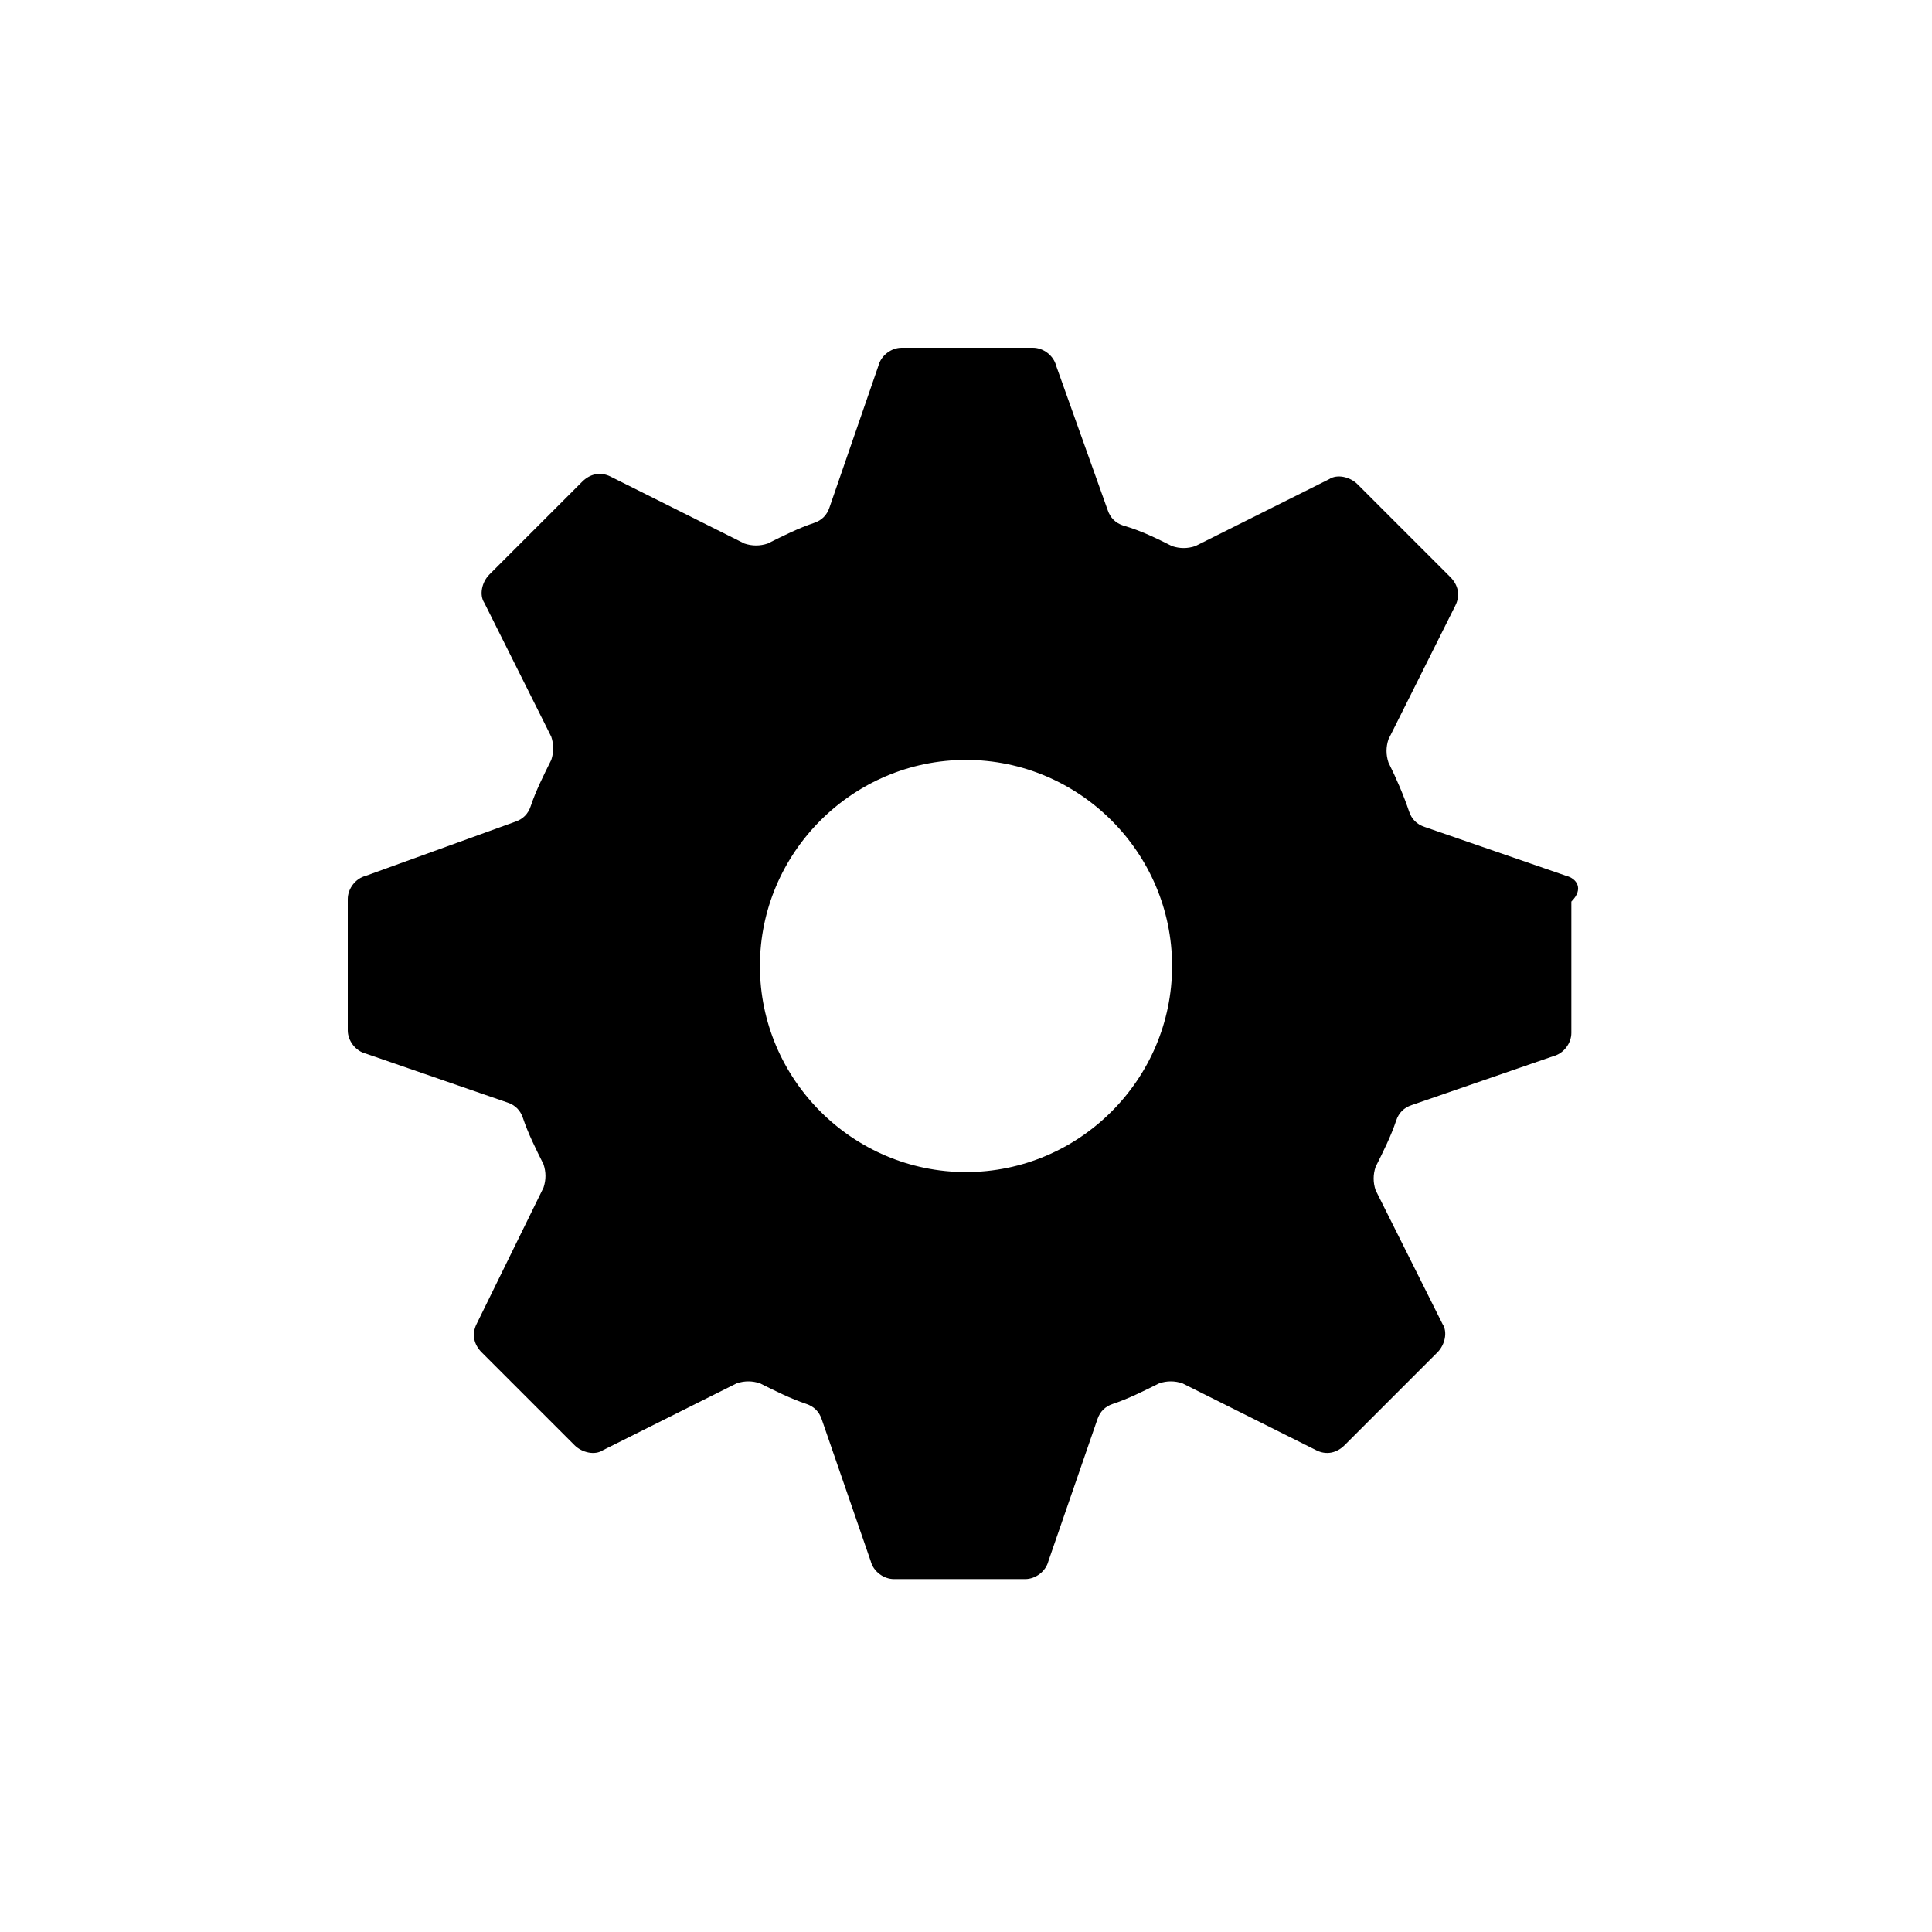 <?xml version="1.0" encoding="utf-8"?>
<!-- Generator: Adobe Illustrator 23.0.2, SVG Export Plug-In . SVG Version: 6.00 Build 0)  -->
<svg version="1.1" id="Layer_1" xmlns="http://www.w3.org/2000/svg" xmlns:xlink="http://www.w3.org/1999/xlink" x="0px" y="0px"
	 viewBox="0 0 75 75" style="enable-background:new 0 0 75 75;" xml:space="preserve">
<style type="text/css">
	.st0{display:none;}
	.st1{display:inline;}
	.st2{fill:#FFFFFF;}
	.st3{fill:none;stroke:#000000;stroke-width:1.003;stroke-miterlimit:10;}
	.st4{fill:none;}
	.st5{fill-rule:evenodd;clip-rule:evenodd;}
	.st6{fill:none;stroke:#000000;stroke-miterlimit:10;}
</style>
<path d="M60.8,34l-5.5-1.9c-0.3-0.1-0.5-0.3-0.6-0.6c-0.2-0.6-0.5-1.3-0.8-1.9c-0.1-0.3-0.1-0.6,0-0.9l2.6-5.2
	c0.2-0.4,0.1-0.8-0.2-1.1l-3.6-3.6c-0.3-0.3-0.8-0.4-1.1-0.2l-5.2,2.6c-0.3,0.1-0.6,0.1-0.9,0c-0.6-0.3-1.2-0.6-1.9-0.8
	c-0.3-0.1-0.5-0.3-0.6-0.6L41,14.2c-0.1-0.4-0.5-0.7-0.9-0.7h-5.1c-0.4,0-0.8,0.3-0.9,0.7l-1.9,5.5c-0.1,0.3-0.3,0.5-0.6,0.6
	c-0.6,0.2-1.2,0.5-1.8,0.8c-0.3,0.1-0.6,0.1-0.9,0l-5.2-2.6c-0.4-0.2-0.8-0.1-1.1,0.2l-3.6,3.6c-0.3,0.3-0.4,0.8-0.2,1.1l2.6,5.2
	c0.1,0.3,0.1,0.6,0,0.9c-0.3,0.6-0.6,1.2-0.8,1.8c-0.1,0.3-0.3,0.5-0.6,0.6L14.2,34c-0.4,0.1-0.7,0.5-0.7,0.9v5.1
	c0,0.4,0.3,0.8,0.7,0.9l5.5,1.9c0.3,0.1,0.5,0.3,0.6,0.6c0.2,0.6,0.5,1.2,0.8,1.8c0.1,0.3,0.1,0.6,0,0.9l-2.6,5.3
	c-0.2,0.4-0.1,0.8,0.2,1.1l3.6,3.6c0.3,0.3,0.8,0.4,1.1,0.2l5.2-2.6c0.3-0.1,0.6-0.1,0.9,0c0.6,0.3,1.2,0.6,1.8,0.8
	c0.3,0.1,0.5,0.3,0.6,0.6l1.9,5.5c0.1,0.4,0.5,0.7,0.9,0.7h5.1c0.4,0,0.8-0.3,0.9-0.7l1.9-5.5c0.1-0.3,0.3-0.5,0.6-0.6
	c0.6-0.2,1.2-0.5,1.8-0.8c0.3-0.1,0.6-0.1,0.9,0l5.2,2.6c0.4,0.2,0.8,0.1,1.1-0.2l3.6-3.6c0.3-0.3,0.4-0.8,0.2-1.1l-2.6-5.2
	c-0.1-0.3-0.1-0.6,0-0.9c0.3-0.6,0.6-1.2,0.8-1.8c0.1-0.3,0.3-0.5,0.6-0.6l5.5-1.9c0.4-0.1,0.7-0.5,0.7-0.9v-5.1
	C61.5,34.5,61.2,34.1,60.8,34z M37.5,45.5c-4.4,0-8-3.6-8-8s3.6-8,8-8s8,3.6,8,8S41.9,45.5,37.5,45.5z"/>
</svg>
